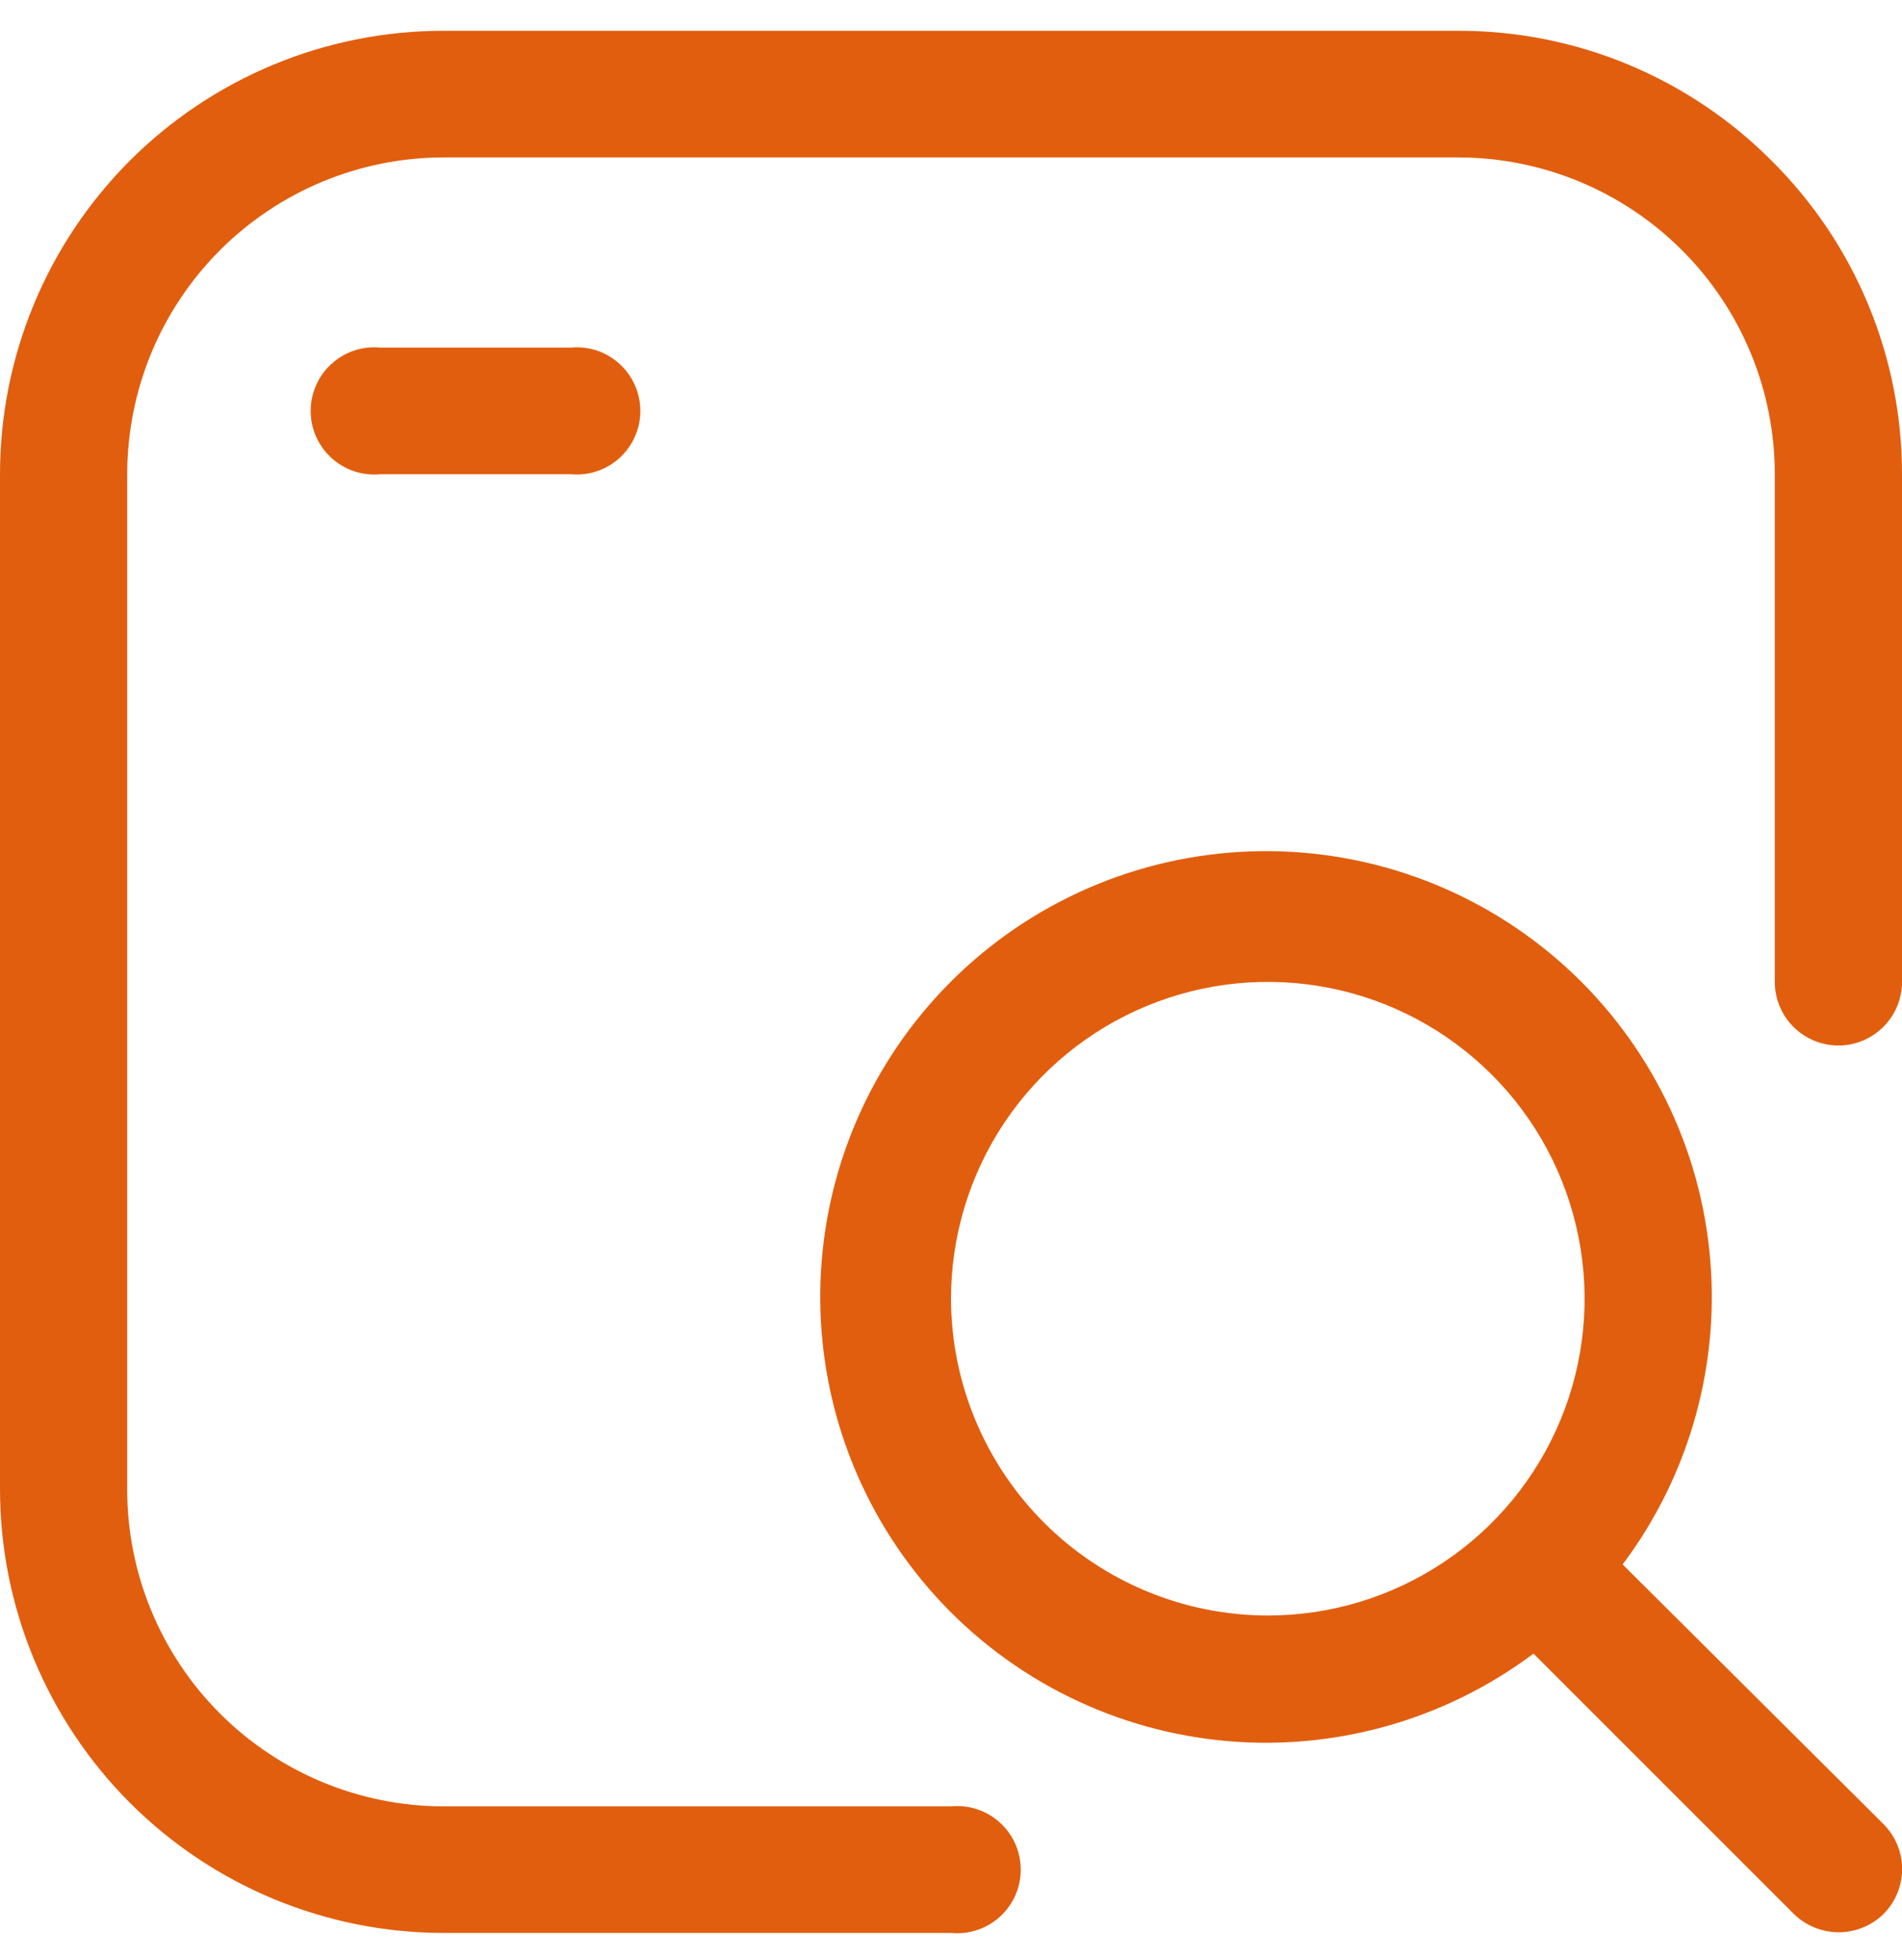 <svg xmlns="http://www.w3.org/2000/svg" width="33" height="34" viewBox="0 0 33 34" fill="none"><g clip-path="url(#clip0_35_431)"><path d="M30.742 2.793C30.028 2.075 29.18 1.506 28.245 1.118C27.311 0.73 26.308 0.532 25.297 0.534H7.703C6.691 0.533 5.689 0.731 4.754 1.118C3.819 1.504 2.969 2.072 2.253 2.787C1.538 3.503 0.97 4.353 0.584 5.288C0.197 6.223 -0.001 7.226 6.92178e-06 8.238V25.831C6.92178e-06 27.874 0.812 29.833 2.256 31.278C3.701 32.723 5.66 33.534 7.703 33.534H16.5C16.653 33.549 16.808 33.532 16.954 33.483C17.1 33.435 17.234 33.356 17.348 33.253C17.462 33.15 17.553 33.023 17.616 32.883C17.678 32.742 17.71 32.59 17.71 32.436C17.71 32.282 17.678 32.13 17.616 31.989C17.553 31.848 17.462 31.722 17.348 31.619C17.234 31.515 17.1 31.437 16.954 31.389C16.808 31.34 16.653 31.323 16.5 31.338H7.703C6.246 31.338 4.848 30.759 3.817 29.728C2.786 28.697 2.207 27.299 2.207 25.841V8.238C2.206 7.515 2.347 6.799 2.622 6.131C2.898 5.463 3.303 4.856 3.813 4.344C4.324 3.833 4.93 3.427 5.598 3.15C6.265 2.873 6.981 2.731 7.703 2.731H25.297C26.754 2.731 28.152 3.31 29.183 4.341C30.214 5.371 30.793 6.77 30.793 8.227V17.034C30.793 17.327 30.909 17.608 31.116 17.814C31.323 18.021 31.604 18.138 31.897 18.138C32.189 18.138 32.47 18.021 32.677 17.814C32.884 17.608 33 17.327 33 17.034V8.238C33.002 7.226 32.804 6.224 32.416 5.289C32.029 4.354 31.459 3.506 30.742 2.793Z" fill="#E15E0E"></path><path d="M6.6 6.031C6.447 6.016 6.292 6.033 6.146 6.081C6 6.13 5.866 6.208 5.752 6.312C5.638 6.415 5.547 6.541 5.485 6.682C5.422 6.823 5.39 6.975 5.39 7.129C5.39 7.283 5.422 7.435 5.485 7.576C5.547 7.716 5.638 7.842 5.752 7.946C5.866 8.049 6 8.128 6.146 8.176C6.292 8.225 6.447 8.242 6.6 8.227H9.9C10.053 8.242 10.208 8.225 10.354 8.176C10.5 8.128 10.634 8.049 10.748 7.946C10.862 7.842 10.953 7.716 11.015 7.576C11.078 7.435 11.11 7.283 11.11 7.129C11.11 6.975 11.078 6.823 11.015 6.682C10.953 6.541 10.862 6.415 10.748 6.312C10.634 6.208 10.5 6.13 10.354 6.081C10.208 6.033 10.053 6.016 9.9 6.031H6.6Z" fill="#E15E0E"></path><path d="M28.153 27.141C29.327 25.576 29.864 23.624 29.656 21.678C29.448 19.733 28.511 17.939 27.033 16.657C25.555 15.375 23.646 14.701 21.691 14.771C19.736 14.84 17.88 15.648 16.497 17.031C15.113 18.414 14.306 20.27 14.236 22.226C14.167 24.181 14.841 26.09 16.123 27.568C17.404 29.046 19.199 29.983 21.144 30.191C23.089 30.398 25.041 29.861 26.606 28.688L31.123 33.204C31.331 33.408 31.611 33.522 31.902 33.522C32.193 33.522 32.472 33.408 32.68 33.204C32.886 32.998 33.002 32.718 33.002 32.426C33.002 32.134 32.886 31.854 32.68 31.647L28.153 27.141ZM16.5 22.531C16.5 21.444 16.822 20.381 17.426 19.477C18.03 18.573 18.889 17.869 19.893 17.453C20.898 17.037 22.003 16.928 23.069 17.14C24.135 17.352 25.114 17.876 25.883 18.644C26.652 19.413 27.175 20.392 27.387 21.459C27.6 22.525 27.491 23.63 27.075 24.634C26.659 25.639 25.954 26.497 25.05 27.101C24.146 27.705 23.084 28.027 21.997 28.027C20.54 28.025 19.143 27.445 18.113 26.415C17.083 25.384 16.503 23.988 16.5 22.531Z" fill="#E15E0E"></path></g><defs><clipPath id="clip0_35_431"><rect width="33" height="33" fill="white" transform="translate(0 0.534)"></rect></clipPath></defs></svg>